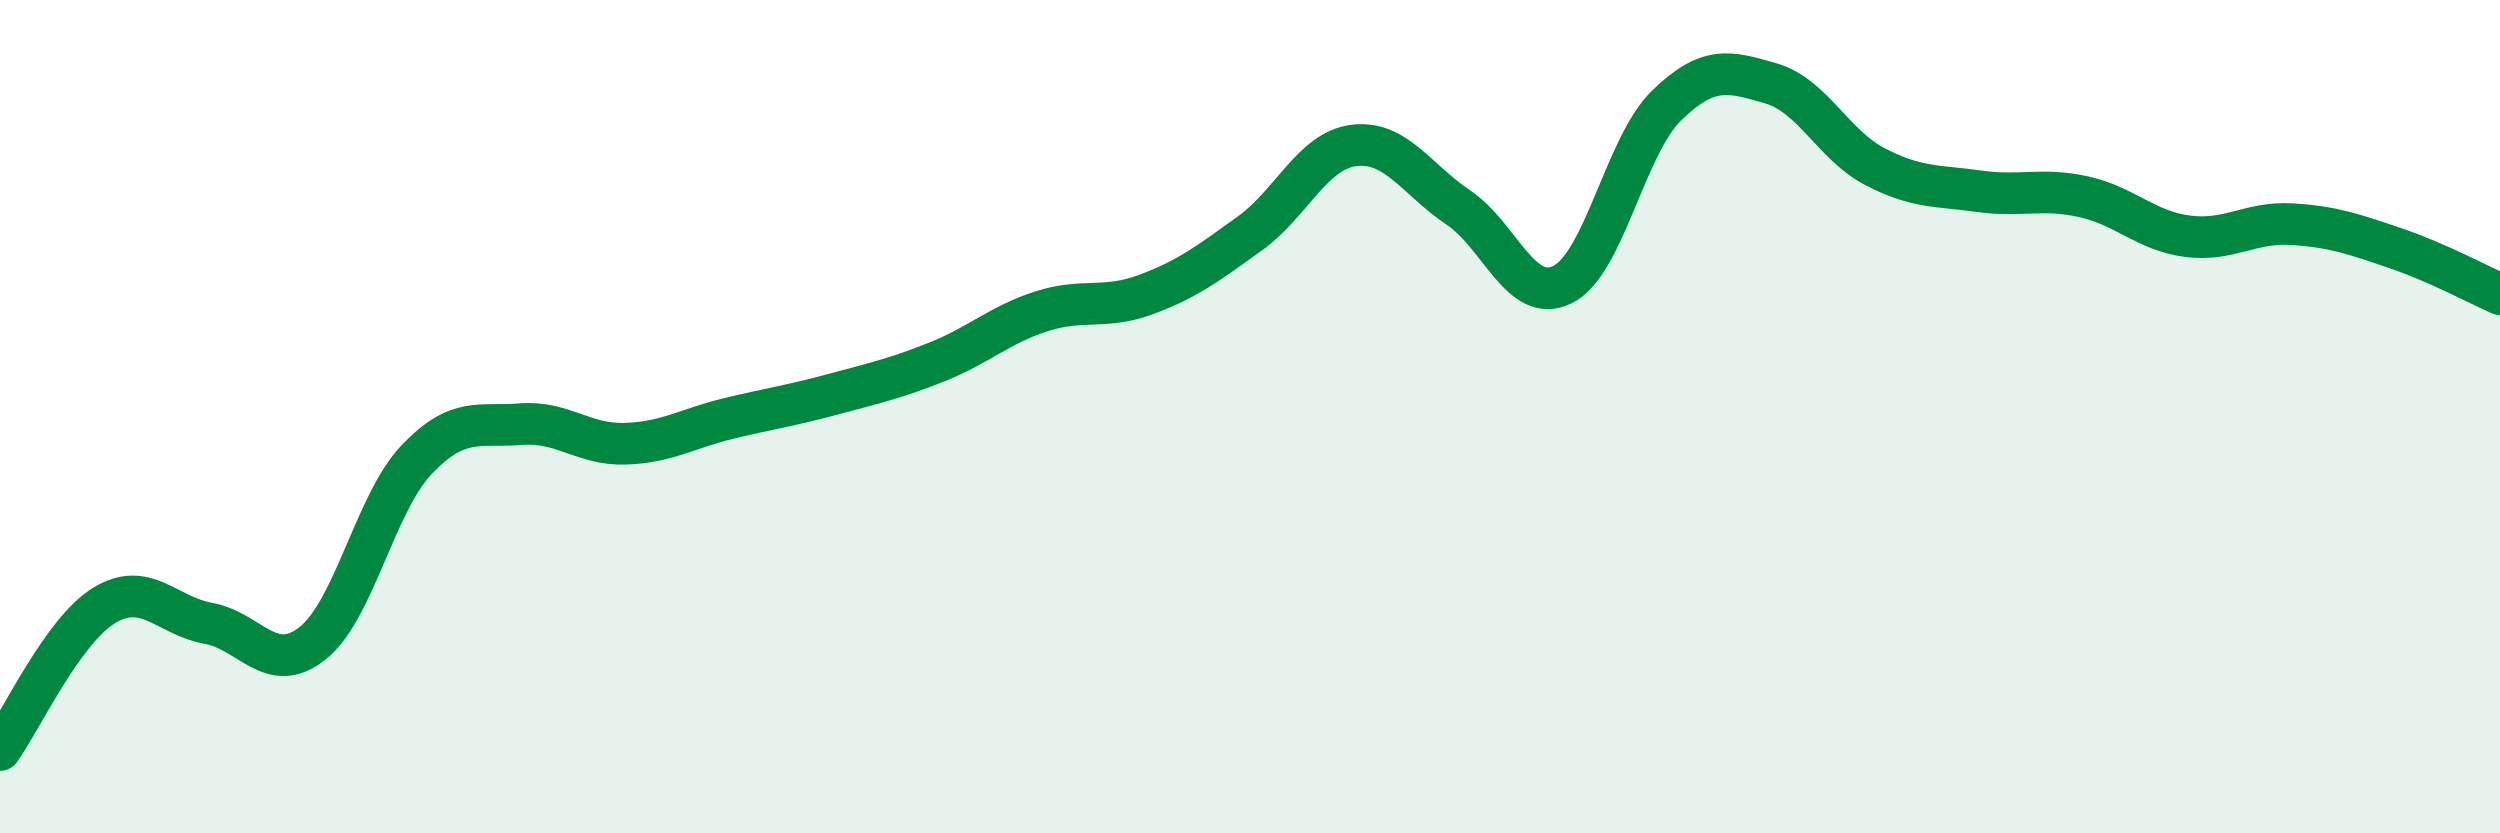 
    <svg width="60" height="20" viewBox="0 0 60 20" xmlns="http://www.w3.org/2000/svg">
      <path
        d="M 0,18 C 0.5,17.31 1.5,15.14 2.5,14.53 C 3.5,13.92 4,14.78 5,14.96 C 6,15.14 6.5,16.23 7.5,15.44 C 8.5,14.65 9,12.08 10,11.03 C 11,9.98 11.5,10.26 12.5,10.18 C 13.5,10.1 14,10.68 15,10.65 C 16,10.62 16.5,10.28 17.5,10.04 C 18.5,9.8 19,9.73 20,9.46 C 21,9.19 21.5,9.08 22.5,8.68 C 23.5,8.28 24,7.79 25,7.47 C 26,7.15 26.5,7.44 27.5,7.07 C 28.5,6.7 29,6.32 30,5.6 C 31,4.88 31.5,3.61 32.5,3.49 C 33.5,3.37 34,4.31 35,4.98 C 36,5.65 36.5,7.32 37.5,6.83 C 38.5,6.34 39,3.5 40,2.53 C 41,1.56 41.5,1.71 42.5,2 C 43.5,2.29 44,3.48 45,4 C 46,4.52 46.5,4.45 47.5,4.59 C 48.5,4.73 49,4.5 50,4.72 C 51,4.94 51.5,5.54 52.5,5.67 C 53.5,5.8 54,5.32 55,5.38 C 56,5.44 56.5,5.62 57.5,5.96 C 58.5,6.3 59.5,6.84 60,7.06L60 20L0 20Z"
        fill="#008740"
        opacity="0.1"
        stroke-linecap="round"
        stroke-linejoin="round"
      />
      <path
        d="M 0,18 C 0.5,17.31 1.5,15.14 2.5,14.53 C 3.5,13.92 4,14.78 5,14.96 C 6,15.14 6.5,16.23 7.5,15.44 C 8.5,14.65 9,12.08 10,11.03 C 11,9.98 11.5,10.26 12.5,10.18 C 13.5,10.1 14,10.68 15,10.65 C 16,10.62 16.5,10.28 17.5,10.04 C 18.5,9.8 19,9.73 20,9.46 C 21,9.19 21.5,9.08 22.5,8.68 C 23.5,8.28 24,7.79 25,7.47 C 26,7.15 26.5,7.44 27.5,7.07 C 28.5,6.7 29,6.32 30,5.6 C 31,4.88 31.5,3.61 32.5,3.49 C 33.5,3.37 34,4.31 35,4.98 C 36,5.65 36.5,7.32 37.5,6.83 C 38.5,6.34 39,3.5 40,2.53 C 41,1.56 41.5,1.71 42.5,2 C 43.5,2.29 44,3.48 45,4 C 46,4.52 46.5,4.45 47.5,4.59 C 48.5,4.73 49,4.5 50,4.72 C 51,4.94 51.5,5.54 52.5,5.67 C 53.5,5.8 54,5.32 55,5.38 C 56,5.44 56.5,5.62 57.5,5.96 C 58.5,6.3 59.5,6.84 60,7.06"
        stroke="#008740"
        stroke-width="1"
        fill="none"
        stroke-linecap="round"
        stroke-linejoin="round"
      />
    </svg>
  